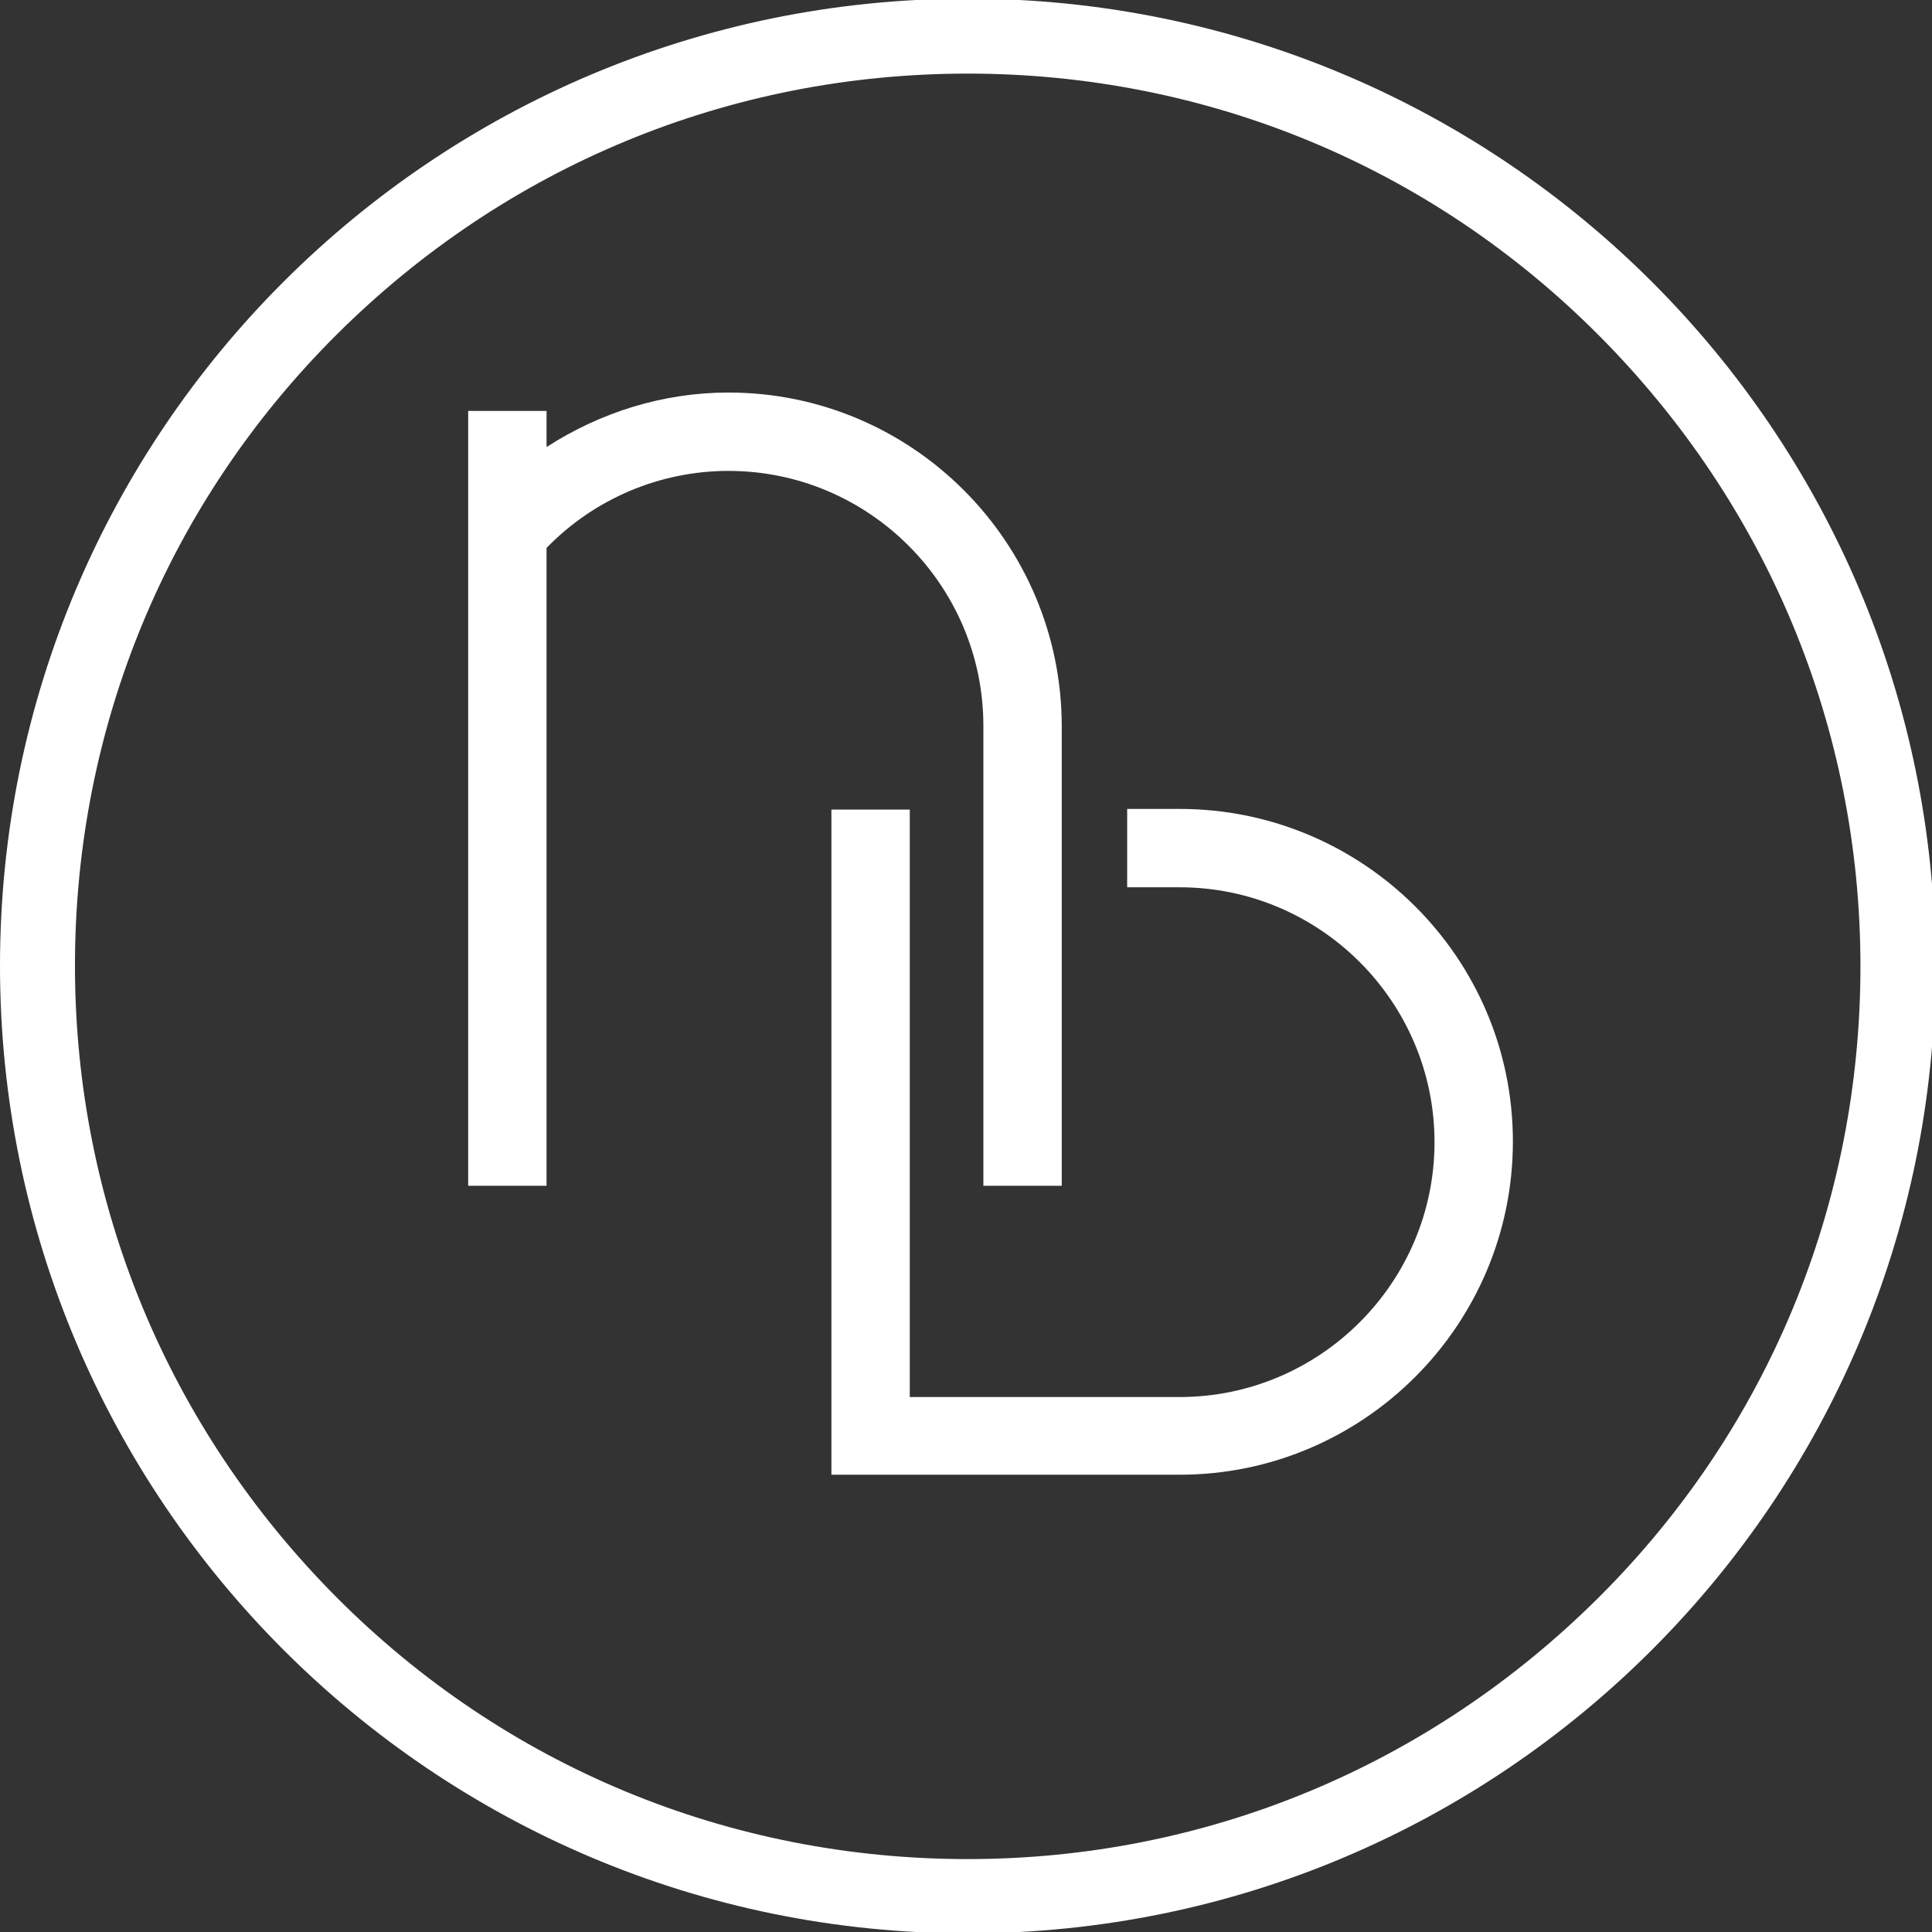 <?xml version="1.0" encoding="UTF-8"?> <!-- Generator: Adobe Illustrator 27.2.0, SVG Export Plug-In . SVG Version: 6.00 Build 0) --> <svg xmlns="http://www.w3.org/2000/svg" xmlns:xlink="http://www.w3.org/1999/xlink" id="Слой_1" x="0px" y="0px" viewBox="0 0 283.5 283.5" style="enable-background:new 0 0 283.5 283.5;" xml:space="preserve"><rect x="0" y="0" width="283.5" height="283.5" fill="#333333" stroke="none"/> <style type="text/css"> .st0{fill:#FFFFFF;} </style> <path class="st0" d="M106.9,57.6c-9.6,0-18.8,2.9-26.7,8v-5.3H68.7V174h11.5V80.4c7-7.2,16.6-11.3,26.7-11.3 c20.6,0,37.4,16.8,37.4,37.4V174h11.5v-67.4C155.8,79.6,133.9,57.6,106.9,57.6z"></path> <path class="st0" d="M173.1,118.7h-7.7v11.5h7.7c20.6,0,37.4,16.8,37.4,37.4s-16.8,37.4-37.4,37.4h-39.6v-86.2h-11.5v97.6l11.5,0 h39.6c26.9,0,48.9-21.9,48.9-48.9S200,118.7,173.1,118.7z"></path> <g> <path class="st0" d="M142,10.8c35,0,67.9,13.6,92.6,38.4s38.4,57.6,38.4,92.6s-13.6,67.9-38.4,92.6s-57.6,38.4-92.6,38.4 s-67.9-13.6-92.6-38.4S11,176.7,11,141.7s13.6-67.9,38.4-92.6S107,10.8,142,10.8 M142-0.2C63.6-0.2,0,63.3,0,141.7 s63.6,142,142,142s142-63.6,142-142S220.4-0.2,142-0.2L142-0.2z"></path> </g> </svg> 